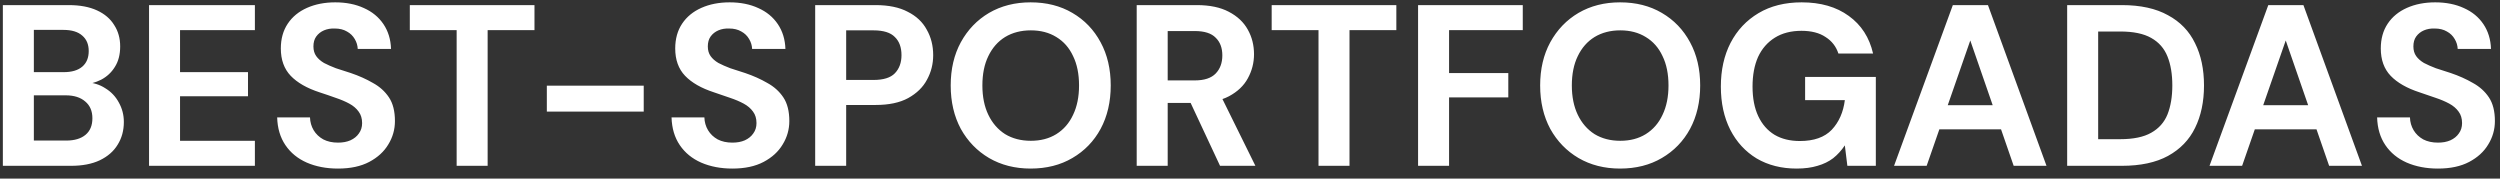 <svg width="196" height="14" viewBox="0 0 196 14" fill="none" xmlns="http://www.w3.org/2000/svg">
<rect x="0" y="0" width="196" height="14" fill="#333333" stroke="none"/>
<path d="M0.224 13V0.4H5.39C6.266 0.4 7.004 0.538 7.604 0.814C8.204 1.09 8.654 1.474 8.954 1.966C9.266 2.446 9.422 3.004 9.422 3.64C9.422 4.276 9.284 4.81 9.008 5.242C8.744 5.674 8.384 6.01 7.928 6.25C7.472 6.478 6.98 6.61 6.452 6.646L6.722 6.448C7.298 6.472 7.808 6.628 8.252 6.916C8.708 7.192 9.062 7.564 9.314 8.032C9.578 8.5 9.71 9.01 9.71 9.562C9.71 10.234 9.548 10.828 9.224 11.344C8.912 11.86 8.444 12.268 7.82 12.568C7.208 12.856 6.458 13 5.57 13H0.224ZM2.654 11.02H5.192C5.84 11.02 6.344 10.87 6.704 10.57C7.064 10.27 7.244 9.838 7.244 9.274C7.244 8.71 7.058 8.272 6.686 7.96C6.314 7.636 5.804 7.474 5.156 7.474H2.654V11.02ZM2.654 5.656H4.994C5.63 5.656 6.116 5.512 6.452 5.224C6.788 4.936 6.956 4.528 6.956 4C6.956 3.484 6.788 3.082 6.452 2.794C6.116 2.494 5.624 2.344 4.976 2.344H2.654V5.656ZM11.685 13V0.4H19.983V2.362H14.115V5.656H19.443V7.546H14.115V11.038H19.983V13H11.685ZM26.5 13.216C25.587 13.216 24.771 13.06 24.052 12.748C23.343 12.436 22.785 11.98 22.378 11.38C21.97 10.78 21.753 10.054 21.73 9.202H24.303C24.316 9.574 24.412 9.91 24.591 10.21C24.771 10.51 25.023 10.75 25.348 10.93C25.672 11.098 26.055 11.182 26.5 11.182C26.872 11.182 27.195 11.122 27.471 11.002C27.759 10.87 27.982 10.69 28.137 10.462C28.305 10.234 28.39 9.964 28.39 9.652C28.39 9.292 28.299 8.992 28.119 8.752C27.939 8.5 27.694 8.29 27.381 8.122C27.07 7.954 26.715 7.804 26.32 7.672C25.924 7.528 25.503 7.384 25.059 7.24C24.064 6.916 23.308 6.484 22.791 5.944C22.276 5.404 22.017 4.69 22.017 3.802C22.017 3.046 22.198 2.398 22.558 1.858C22.918 1.318 23.422 0.904 24.07 0.616C24.718 0.328 25.456 0.184 26.284 0.184C27.136 0.184 27.886 0.334 28.534 0.634C29.181 0.922 29.692 1.342 30.064 1.894C30.436 2.446 30.634 3.094 30.657 3.838H28.047C28.035 3.562 27.957 3.304 27.814 3.064C27.669 2.812 27.465 2.614 27.201 2.47C26.938 2.314 26.619 2.236 26.247 2.236C25.936 2.224 25.654 2.272 25.401 2.38C25.149 2.488 24.945 2.65 24.79 2.866C24.645 3.07 24.573 3.328 24.573 3.64C24.573 3.94 24.645 4.192 24.79 4.396C24.933 4.6 25.137 4.78 25.401 4.936C25.677 5.08 25.989 5.218 26.337 5.35C26.698 5.47 27.087 5.596 27.508 5.728C28.143 5.944 28.72 6.202 29.235 6.502C29.764 6.79 30.183 7.168 30.495 7.636C30.808 8.104 30.963 8.722 30.963 9.49C30.963 10.15 30.79 10.762 30.442 11.326C30.105 11.89 29.608 12.346 28.948 12.694C28.288 13.042 27.471 13.216 26.5 13.216ZM35.801 13V2.362H32.129V0.4H41.903V2.362H38.231V13H35.801ZM42.872 8.752V6.718H50.468V8.752H42.872ZM57.419 13.216C56.507 13.216 55.691 13.06 54.971 12.748C54.263 12.436 53.705 11.98 53.297 11.38C52.889 10.78 52.673 10.054 52.649 9.202H55.223C55.235 9.574 55.331 9.91 55.511 10.21C55.691 10.51 55.943 10.75 56.267 10.93C56.591 11.098 56.975 11.182 57.419 11.182C57.791 11.182 58.115 11.122 58.391 11.002C58.679 10.87 58.901 10.69 59.057 10.462C59.225 10.234 59.309 9.964 59.309 9.652C59.309 9.292 59.219 8.992 59.039 8.752C58.859 8.5 58.613 8.29 58.301 8.122C57.989 7.954 57.635 7.804 57.239 7.672C56.843 7.528 56.423 7.384 55.979 7.24C54.983 6.916 54.227 6.484 53.711 5.944C53.195 5.404 52.937 4.69 52.937 3.802C52.937 3.046 53.117 2.398 53.477 1.858C53.837 1.318 54.341 0.904 54.989 0.616C55.637 0.328 56.375 0.184 57.203 0.184C58.055 0.184 58.805 0.334 59.453 0.634C60.101 0.922 60.611 1.342 60.983 1.894C61.355 2.446 61.553 3.094 61.577 3.838H58.967C58.955 3.562 58.877 3.304 58.733 3.064C58.589 2.812 58.385 2.614 58.121 2.47C57.857 2.314 57.539 2.236 57.167 2.236C56.855 2.224 56.573 2.272 56.321 2.38C56.069 2.488 55.865 2.65 55.709 2.866C55.565 3.07 55.493 3.328 55.493 3.64C55.493 3.94 55.565 4.192 55.709 4.396C55.853 4.6 56.057 4.78 56.321 4.936C56.597 5.08 56.909 5.218 57.257 5.35C57.617 5.47 58.007 5.596 58.427 5.728C59.063 5.944 59.639 6.202 60.155 6.502C60.683 6.79 61.103 7.168 61.415 7.636C61.727 8.104 61.883 8.722 61.883 9.49C61.883 10.15 61.709 10.762 61.361 11.326C61.025 11.89 60.527 12.346 59.867 12.694C59.207 13.042 58.391 13.216 57.419 13.216ZM63.91 13V0.4H68.644C69.663 0.4 70.504 0.574 71.163 0.922C71.835 1.258 72.334 1.726 72.657 2.326C72.993 2.914 73.162 3.58 73.162 4.324C73.162 5.02 72.999 5.662 72.675 6.25C72.364 6.838 71.871 7.318 71.2 7.69C70.54 8.05 69.688 8.23 68.644 8.23H66.34V13H63.91ZM66.34 6.268H68.481C69.261 6.268 69.82 6.094 70.156 5.746C70.504 5.386 70.677 4.912 70.677 4.324C70.677 3.712 70.504 3.238 70.156 2.902C69.82 2.554 69.261 2.38 68.481 2.38H66.34V6.268ZM80.799 13.216C79.575 13.216 78.489 12.94 77.541 12.388C76.605 11.836 75.867 11.074 75.327 10.102C74.799 9.118 74.535 7.984 74.535 6.7C74.535 5.416 74.799 4.288 75.327 3.316C75.867 2.332 76.605 1.564 77.541 1.012C78.489 0.46 79.575 0.184 80.799 0.184C82.047 0.184 83.139 0.46 84.075 1.012C85.023 1.564 85.761 2.332 86.289 3.316C86.817 4.288 87.081 5.416 87.081 6.7C87.081 7.984 86.817 9.118 86.289 10.102C85.761 11.074 85.023 11.836 84.075 12.388C83.139 12.94 82.047 13.216 80.799 13.216ZM80.817 11.038C81.585 11.038 82.251 10.864 82.815 10.516C83.391 10.156 83.829 9.652 84.129 9.004C84.441 8.356 84.597 7.588 84.597 6.7C84.597 5.8 84.441 5.032 84.129 4.396C83.829 3.748 83.391 3.25 82.815 2.902C82.251 2.554 81.585 2.38 80.817 2.38C80.049 2.38 79.377 2.554 78.801 2.902C78.237 3.25 77.799 3.748 77.487 4.396C77.175 5.032 77.019 5.8 77.019 6.7C77.019 7.588 77.175 8.356 77.487 9.004C77.799 9.652 78.237 10.156 78.801 10.516C79.377 10.864 80.049 11.038 80.817 11.038ZM89.117 13V0.4H93.833C94.841 0.4 95.675 0.574 96.335 0.922C97.007 1.27 97.505 1.738 97.829 2.326C98.153 2.902 98.315 3.544 98.315 4.252C98.315 4.924 98.153 5.554 97.829 6.142C97.517 6.718 97.025 7.186 96.353 7.546C95.693 7.894 94.841 8.068 93.797 8.068H91.547V13H89.117ZM95.651 13L93.059 7.456H95.687L98.423 13H95.651ZM91.547 6.304H93.671C94.415 6.304 94.961 6.124 95.309 5.764C95.657 5.404 95.831 4.93 95.831 4.342C95.831 3.754 95.657 3.292 95.309 2.956C94.973 2.608 94.427 2.434 93.671 2.434H91.547V6.304ZM103.371 13V2.362H99.699V0.4H109.473V2.362H105.801V13H103.371ZM111.177 13V0.4H119.385V2.362H113.607V5.728H118.251V7.636H113.607V13H111.177ZM127.012 13.216C125.788 13.216 124.702 12.94 123.754 12.388C122.818 11.836 122.08 11.074 121.54 10.102C121.012 9.118 120.748 7.984 120.748 6.7C120.748 5.416 121.012 4.288 121.54 3.316C122.08 2.332 122.818 1.564 123.754 1.012C124.702 0.46 125.788 0.184 127.012 0.184C128.26 0.184 129.352 0.46 130.288 1.012C131.236 1.564 131.974 2.332 132.502 3.316C133.03 4.288 133.294 5.416 133.294 6.7C133.294 7.984 133.03 9.118 132.502 10.102C131.974 11.074 131.236 11.836 130.288 12.388C129.352 12.94 128.26 13.216 127.012 13.216ZM127.03 11.038C127.798 11.038 128.464 10.864 129.027 10.516C129.604 10.156 130.042 9.652 130.342 9.004C130.654 8.356 130.81 7.588 130.81 6.7C130.81 5.8 130.654 5.032 130.342 4.396C130.042 3.748 129.604 3.25 129.027 2.902C128.464 2.554 127.798 2.38 127.03 2.38C126.262 2.38 125.59 2.554 125.014 2.902C124.45 3.25 124.012 3.748 123.7 4.396C123.388 5.032 123.232 5.8 123.232 6.7C123.232 7.588 123.388 8.356 123.7 9.004C124.012 9.652 124.45 10.156 125.014 10.516C125.59 10.864 126.262 11.038 127.03 11.038ZM140.855 13.216C139.667 13.216 138.623 12.952 137.723 12.424C136.835 11.884 136.145 11.134 135.653 10.174C135.161 9.202 134.915 8.074 134.915 6.79C134.915 5.494 135.167 4.354 135.671 3.37C136.187 2.374 136.919 1.594 137.867 1.03C138.815 0.466 139.943 0.184 141.251 0.184C142.739 0.184 143.969 0.538 144.941 1.246C145.925 1.954 146.561 2.938 146.849 4.198H144.131C143.951 3.646 143.615 3.214 143.123 2.902C142.643 2.578 142.013 2.416 141.233 2.416C140.417 2.416 139.721 2.596 139.145 2.956C138.569 3.316 138.131 3.82 137.831 4.468C137.543 5.116 137.399 5.89 137.399 6.79C137.399 7.702 137.549 8.476 137.849 9.112C138.149 9.748 138.575 10.234 139.127 10.57C139.679 10.894 140.339 11.056 141.107 11.056C142.211 11.056 143.045 10.762 143.609 10.174C144.173 9.574 144.515 8.8 144.635 7.852H141.521V6.034H147.065V13H144.833L144.635 11.398C144.371 11.794 144.065 12.13 143.717 12.406C143.369 12.67 142.961 12.868 142.493 13C142.025 13.144 141.479 13.216 140.855 13.216ZM148.494 13L153.102 0.4H155.856L160.446 13H157.872L154.47 3.172L151.05 13H148.494ZM150.528 10.138L151.176 8.248H157.584L158.214 10.138H150.528ZM162.066 13V0.4H166.35C167.814 0.4 169.02 0.664 169.968 1.192C170.928 1.708 171.636 2.44 172.092 3.388C172.56 4.324 172.794 5.428 172.794 6.7C172.794 7.972 172.56 9.082 172.092 10.03C171.636 10.966 170.928 11.698 169.968 12.226C169.02 12.742 167.814 13 166.35 13H162.066ZM164.496 10.912H166.224C167.256 10.912 168.066 10.744 168.654 10.408C169.254 10.072 169.68 9.592 169.932 8.968C170.184 8.332 170.31 7.576 170.31 6.7C170.31 5.812 170.184 5.056 169.932 4.432C169.68 3.796 169.254 3.31 168.654 2.974C168.066 2.638 167.256 2.47 166.224 2.47H164.496V10.912ZM173.226 13L177.834 0.4H180.588L185.178 13H182.604L179.202 3.172L175.782 13H173.226ZM175.26 10.138L175.908 8.248H182.316L182.946 10.138H175.26ZM191.136 13.216C190.224 13.216 189.408 13.06 188.688 12.748C187.98 12.436 187.422 11.98 187.014 11.38C186.606 10.78 186.39 10.054 186.366 9.202H188.94C188.952 9.574 189.048 9.91 189.228 10.21C189.408 10.51 189.66 10.75 189.984 10.93C190.308 11.098 190.692 11.182 191.136 11.182C191.508 11.182 191.832 11.122 192.108 11.002C192.396 10.87 192.618 10.69 192.774 10.462C192.942 10.234 193.026 9.964 193.026 9.652C193.026 9.292 192.936 8.992 192.756 8.752C192.576 8.5 192.33 8.29 192.018 8.122C191.706 7.954 191.352 7.804 190.956 7.672C190.56 7.528 190.14 7.384 189.696 7.24C188.7 6.916 187.944 6.484 187.428 5.944C186.912 5.404 186.654 4.69 186.654 3.802C186.654 3.046 186.834 2.398 187.194 1.858C187.554 1.318 188.058 0.904 188.706 0.616C189.354 0.328 190.092 0.184 190.92 0.184C191.772 0.184 192.522 0.334 193.17 0.634C193.818 0.922 194.328 1.342 194.7 1.894C195.072 2.446 195.27 3.094 195.294 3.838H192.684C192.672 3.562 192.594 3.304 192.45 3.064C192.306 2.812 192.102 2.614 191.838 2.47C191.574 2.314 191.256 2.236 190.884 2.236C190.572 2.224 190.29 2.272 190.038 2.38C189.786 2.488 189.582 2.65 189.426 2.866C189.282 3.07 189.21 3.328 189.21 3.64C189.21 3.94 189.282 4.192 189.426 4.396C189.57 4.6 189.774 4.78 190.038 4.936C190.314 5.08 190.626 5.218 190.974 5.35C191.334 5.47 191.724 5.596 192.144 5.728C192.78 5.944 193.356 6.202 193.872 6.502C194.4 6.79 194.82 7.168 195.132 7.636C195.444 8.104 195.6 8.722 195.6 9.49C195.6 10.15 195.426 10.762 195.078 11.326C194.742 11.89 194.244 12.346 193.584 12.694C192.924 13.042 192.108 13.216 191.136 13.216Z" fill="white"/>
</svg>
